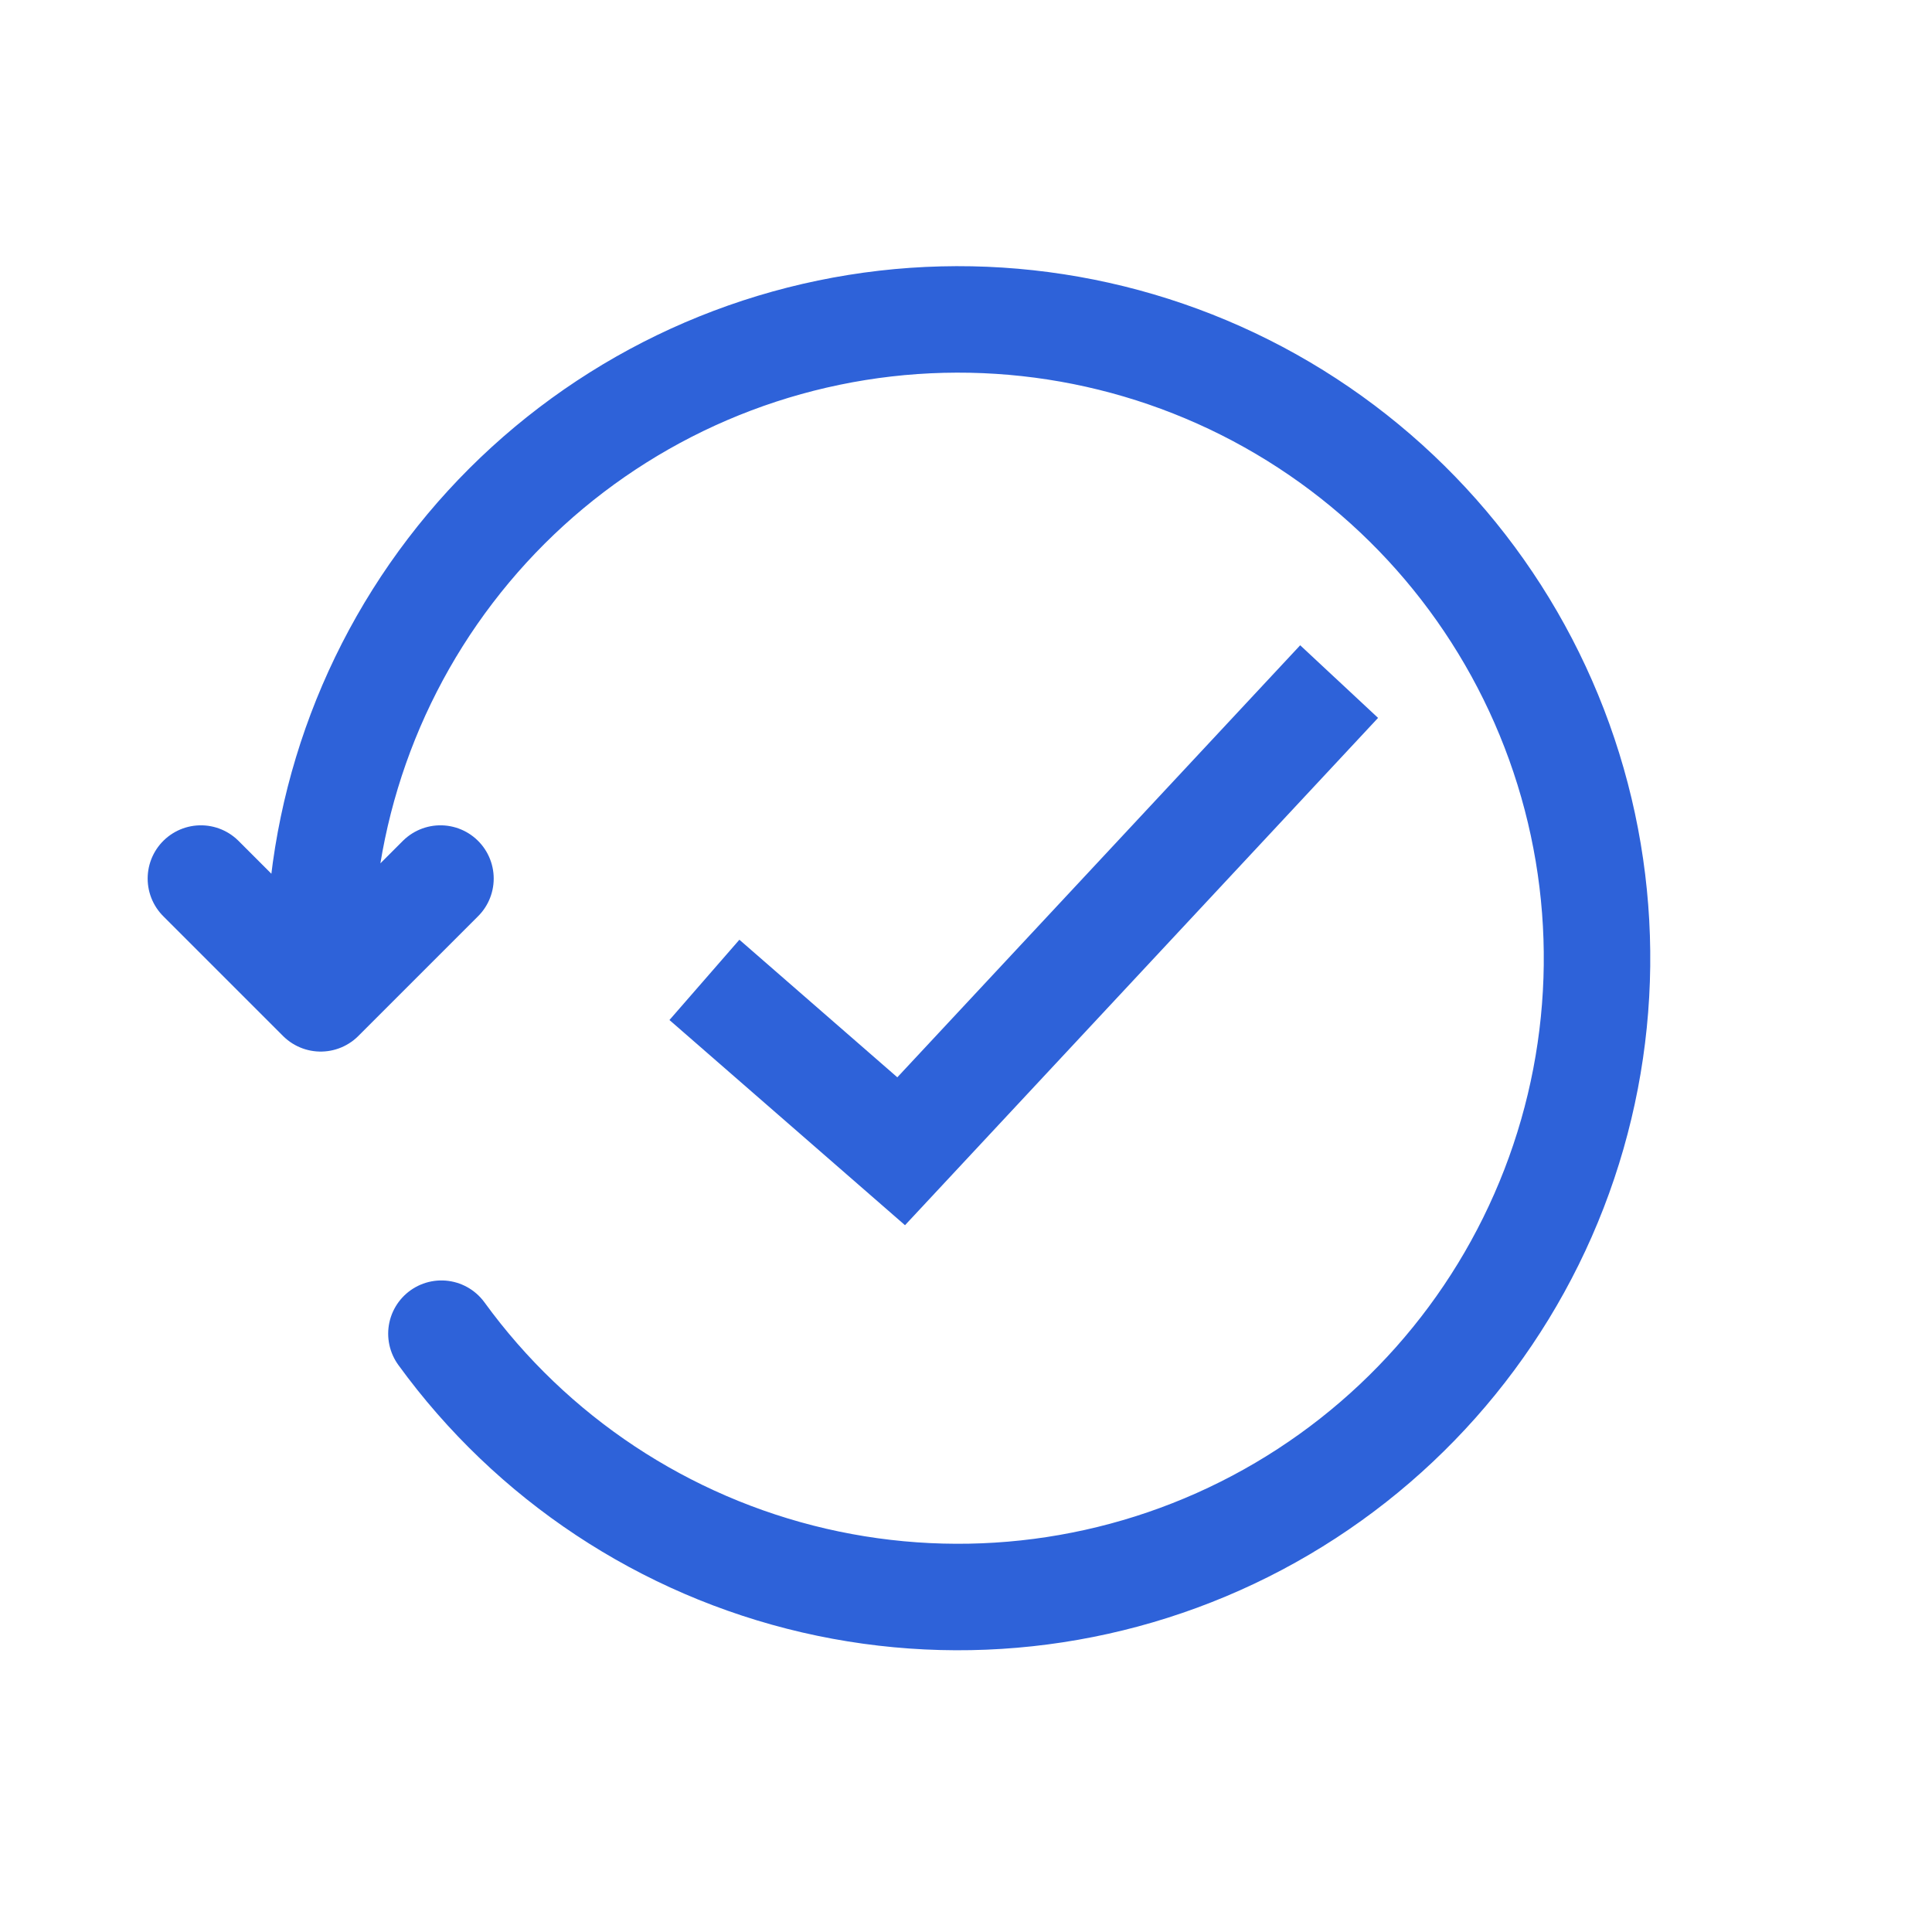 <?xml version="1.0" encoding="UTF-8"?> <svg xmlns="http://www.w3.org/2000/svg" width="61" height="61" viewBox="0 0 61 61" fill="none"> <path d="M13.937 42.109C16.792 46.039 20.969 48.806 25.7 49.903C30.432 50.999 35.4 50.352 39.692 48.079C43.985 45.806 47.313 42.061 49.065 37.532C50.818 33.002 50.877 27.992 49.231 23.422C47.586 18.852 44.347 15.03 40.11 12.656C35.872 10.283 30.92 9.519 26.164 10.504C21.408 11.489 17.168 14.157 14.221 18.018C11.274 21.879 9.82 26.673 10.125 31.521M10.125 31.521L6.343 27.739M10.125 31.521L13.907 27.739" stroke="#2E62D9" stroke-width="3.362" stroke-linecap="round" stroke-linejoin="round"></path> <path d="M22.241 30.938L28.453 36.349L42.281 21.52" stroke="#2E62D9" stroke-width="3.362"></path> </svg> 